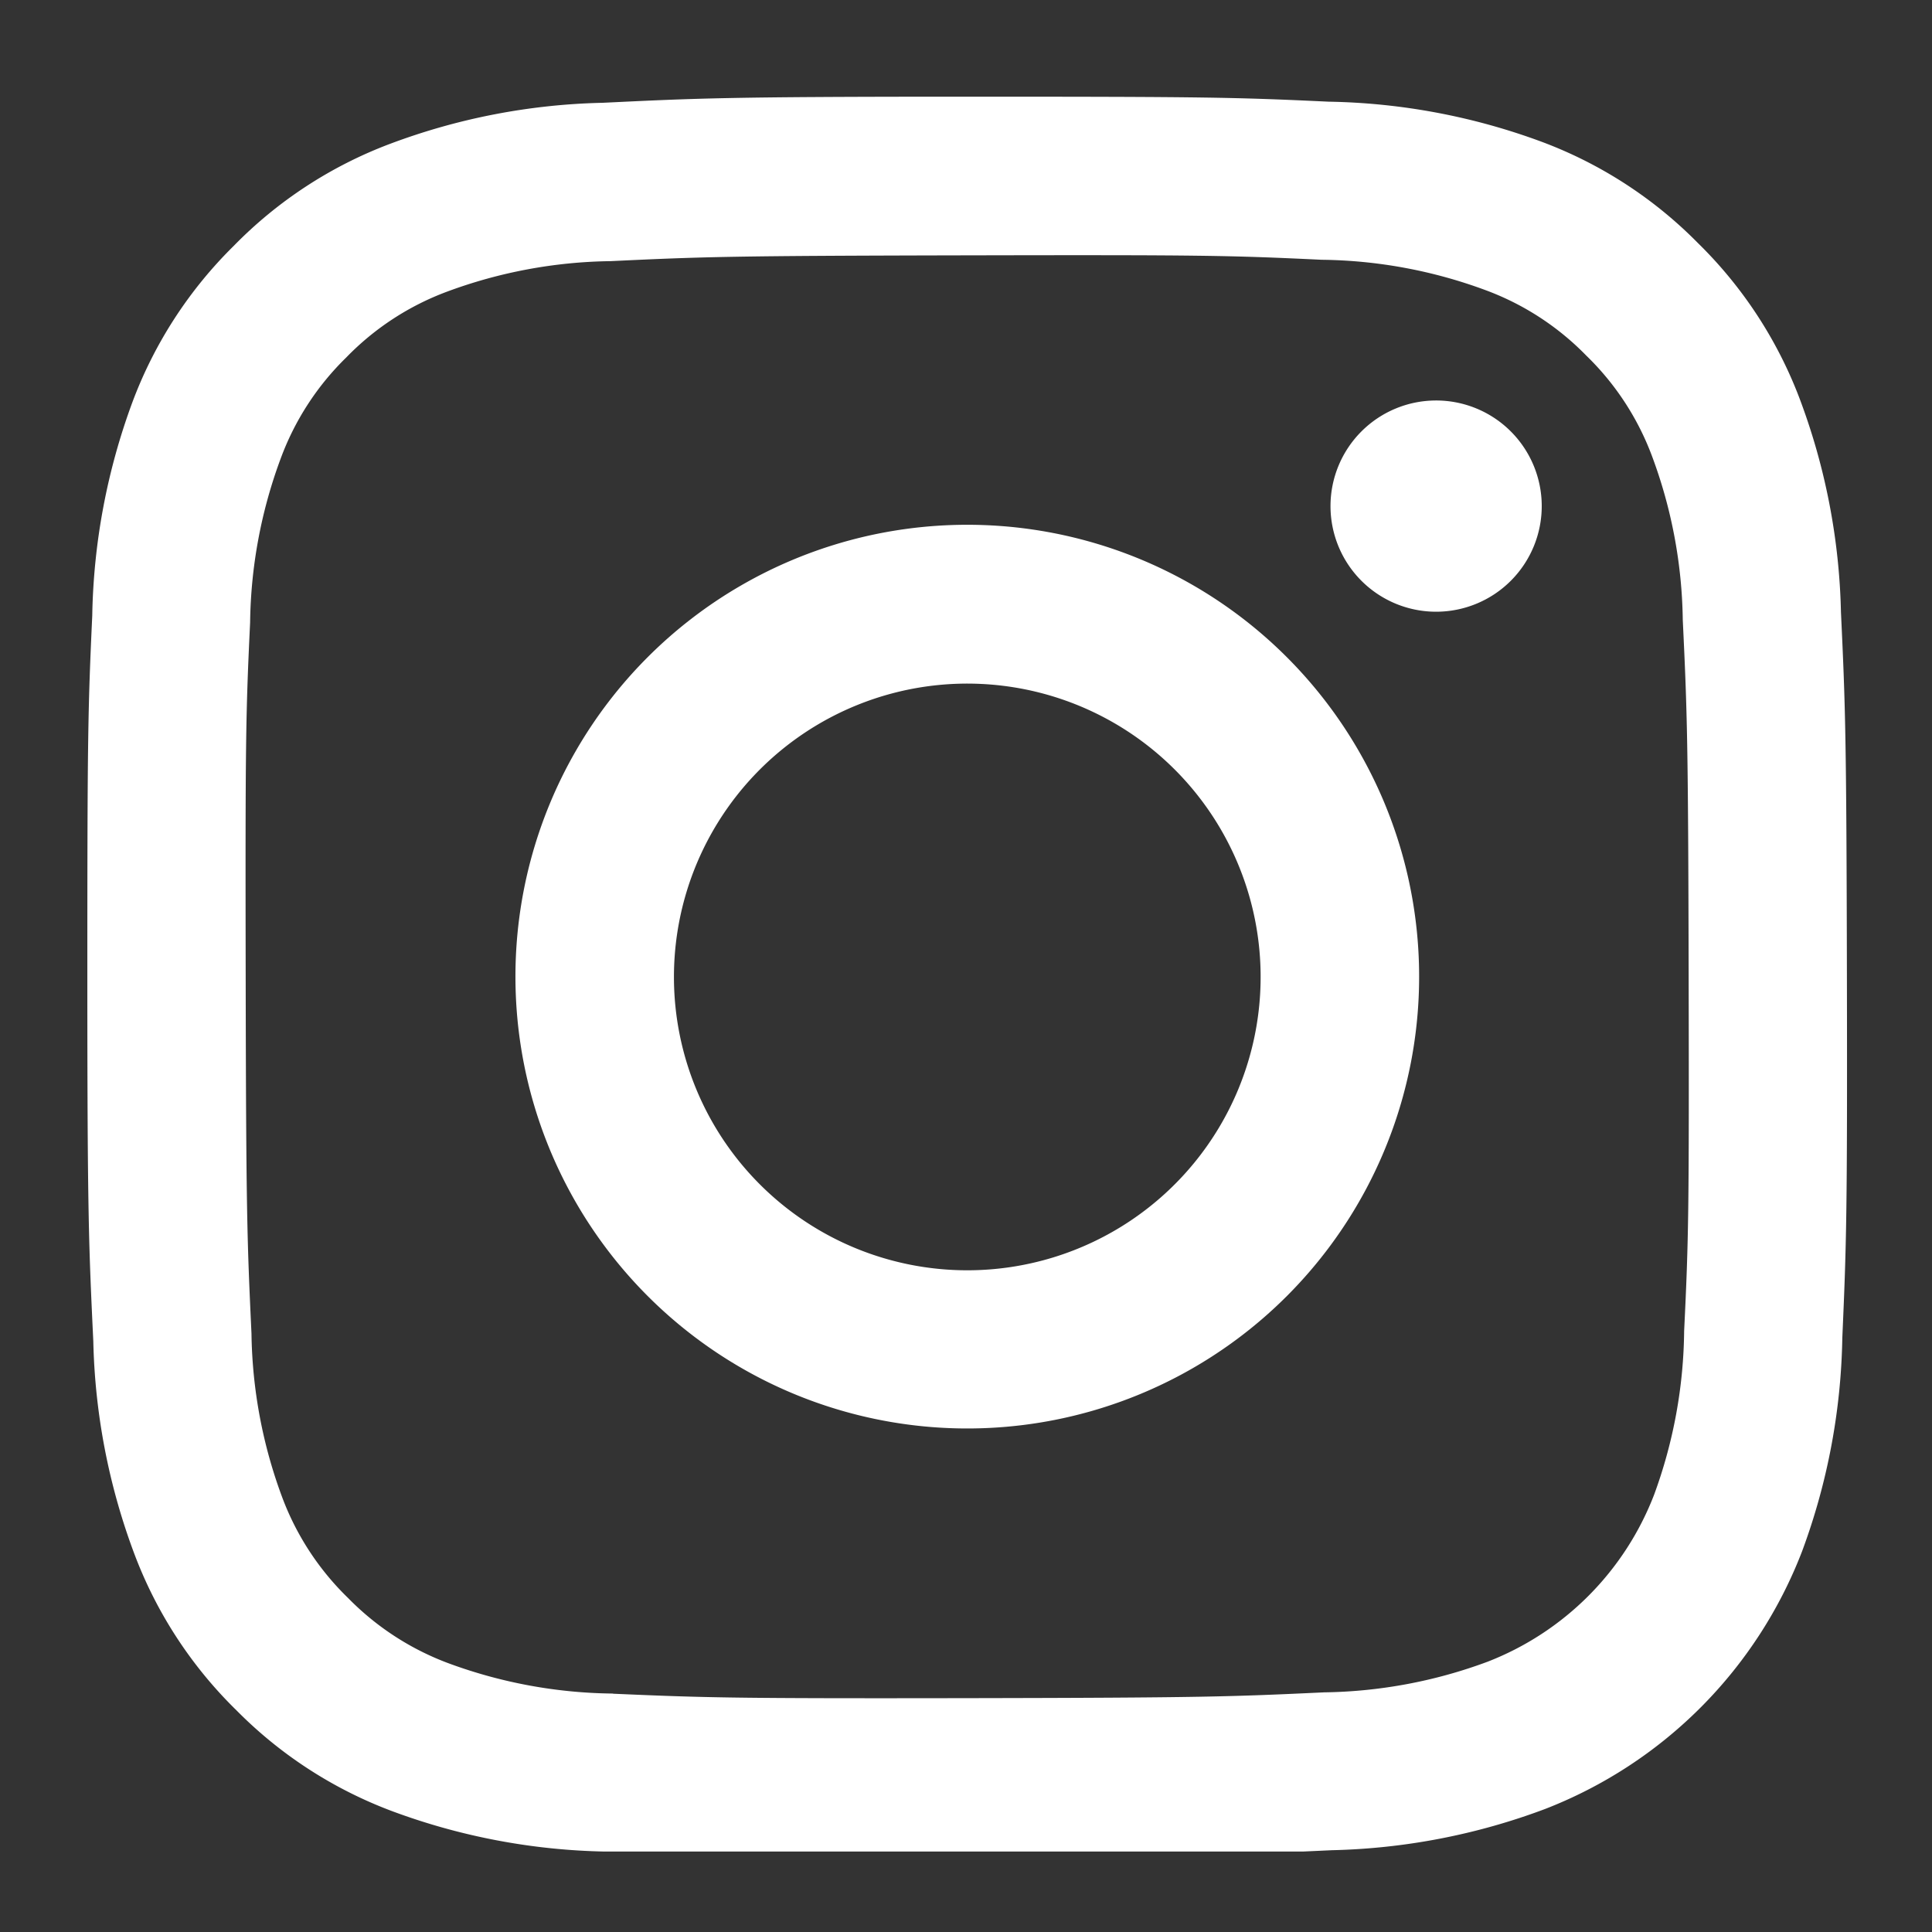 <svg xmlns="http://www.w3.org/2000/svg" xmlns:xlink="http://www.w3.org/1999/xlink" width="24" height="24" viewBox="0 0 24 24"><rect x="0" y="0" width="24" height="24" fill="#333333" stroke="none"/><defs><clipPath id="a"><rect width="24" height="24" transform="translate(1226 10)" fill="none"/></clipPath><clipPath id="b"><rect width="22" height="22" transform="translate(0 0)" fill="#fff"/></clipPath></defs><g transform="translate(-1226 -10)" clip-path="url(#a)"><g transform="translate(1227 11)"><g transform="translate(0 0)" clip-path="url(#b)"><path d="M6.4.076A7.994,7.994,0,0,0,3.752.589,5.347,5.347,0,0,0,1.819,1.853,5.356,5.356,0,0,0,.561,3.792a8.03,8.03,0,0,0-.5,2.655C.007,7.612,0,7.984,0,10.952s.019,3.341.074,4.507a8.014,8.014,0,0,0,.513,2.651,5.351,5.351,0,0,0,1.264,1.934A5.36,5.36,0,0,0,3.792,21.3a8.022,8.022,0,0,0,2.654.5c1.166.051,1.538.063,4.506.057s3.341-.019,4.507-.074a8.035,8.035,0,0,0,2.652-.513,5.586,5.586,0,0,0,3.19-3.2,8,8,0,0,0,.5-2.653c.051-1.167.063-1.539.057-4.507s-.019-3.34-.074-4.506a8.017,8.017,0,0,0-.513-2.652,5.362,5.362,0,0,0-1.264-1.934A5.35,5.35,0,0,0,18.071.562a8,8,0,0,0-2.654-.5C14.251.007,13.879,0,10.91,0S7.57.02,6.4.076m.128,19.761a6.062,6.062,0,0,1-2.03-.372,3.407,3.407,0,0,1-1.259-.815,3.4,3.4,0,0,1-.82-1.255,6.054,6.054,0,0,1-.38-2.029c-.054-1.152-.067-1.5-.072-4.417s0-3.264.055-4.417A6.052,6.052,0,0,1,2.4,4.5a3.391,3.391,0,0,1,.815-1.259,3.386,3.386,0,0,1,1.256-.82A6.049,6.049,0,0,1,6.5,2.043c1.153-.055,1.5-.066,4.416-.072s3.264,0,4.418.055A6.038,6.038,0,0,1,17.36,2.4a3.383,3.383,0,0,1,1.259.815,3.385,3.385,0,0,1,.82,1.256,6.034,6.034,0,0,1,.38,2.028c.055,1.153.067,1.5.073,4.417s0,3.264-.056,4.417a6.061,6.061,0,0,1-.372,2.031,3.621,3.621,0,0,1-2.071,2.078,6.054,6.054,0,0,1-2.028.38c-1.153.054-1.5.067-4.417.072s-3.263-.005-4.416-.055M15.443,5.088a1.312,1.312,0,1,0,1.309-1.314,1.312,1.312,0,0,0-1.309,1.314M5.318,10.942a5.613,5.613,0,1,0,5.6-5.624,5.612,5.612,0,0,0-5.6,5.624m1.969,0a3.644,3.644,0,1,1,3.65,3.637,3.644,3.644,0,0,1-3.65-3.637" transform="translate(0.085 0.201)" fill="#fff"/></g></g></g></svg>